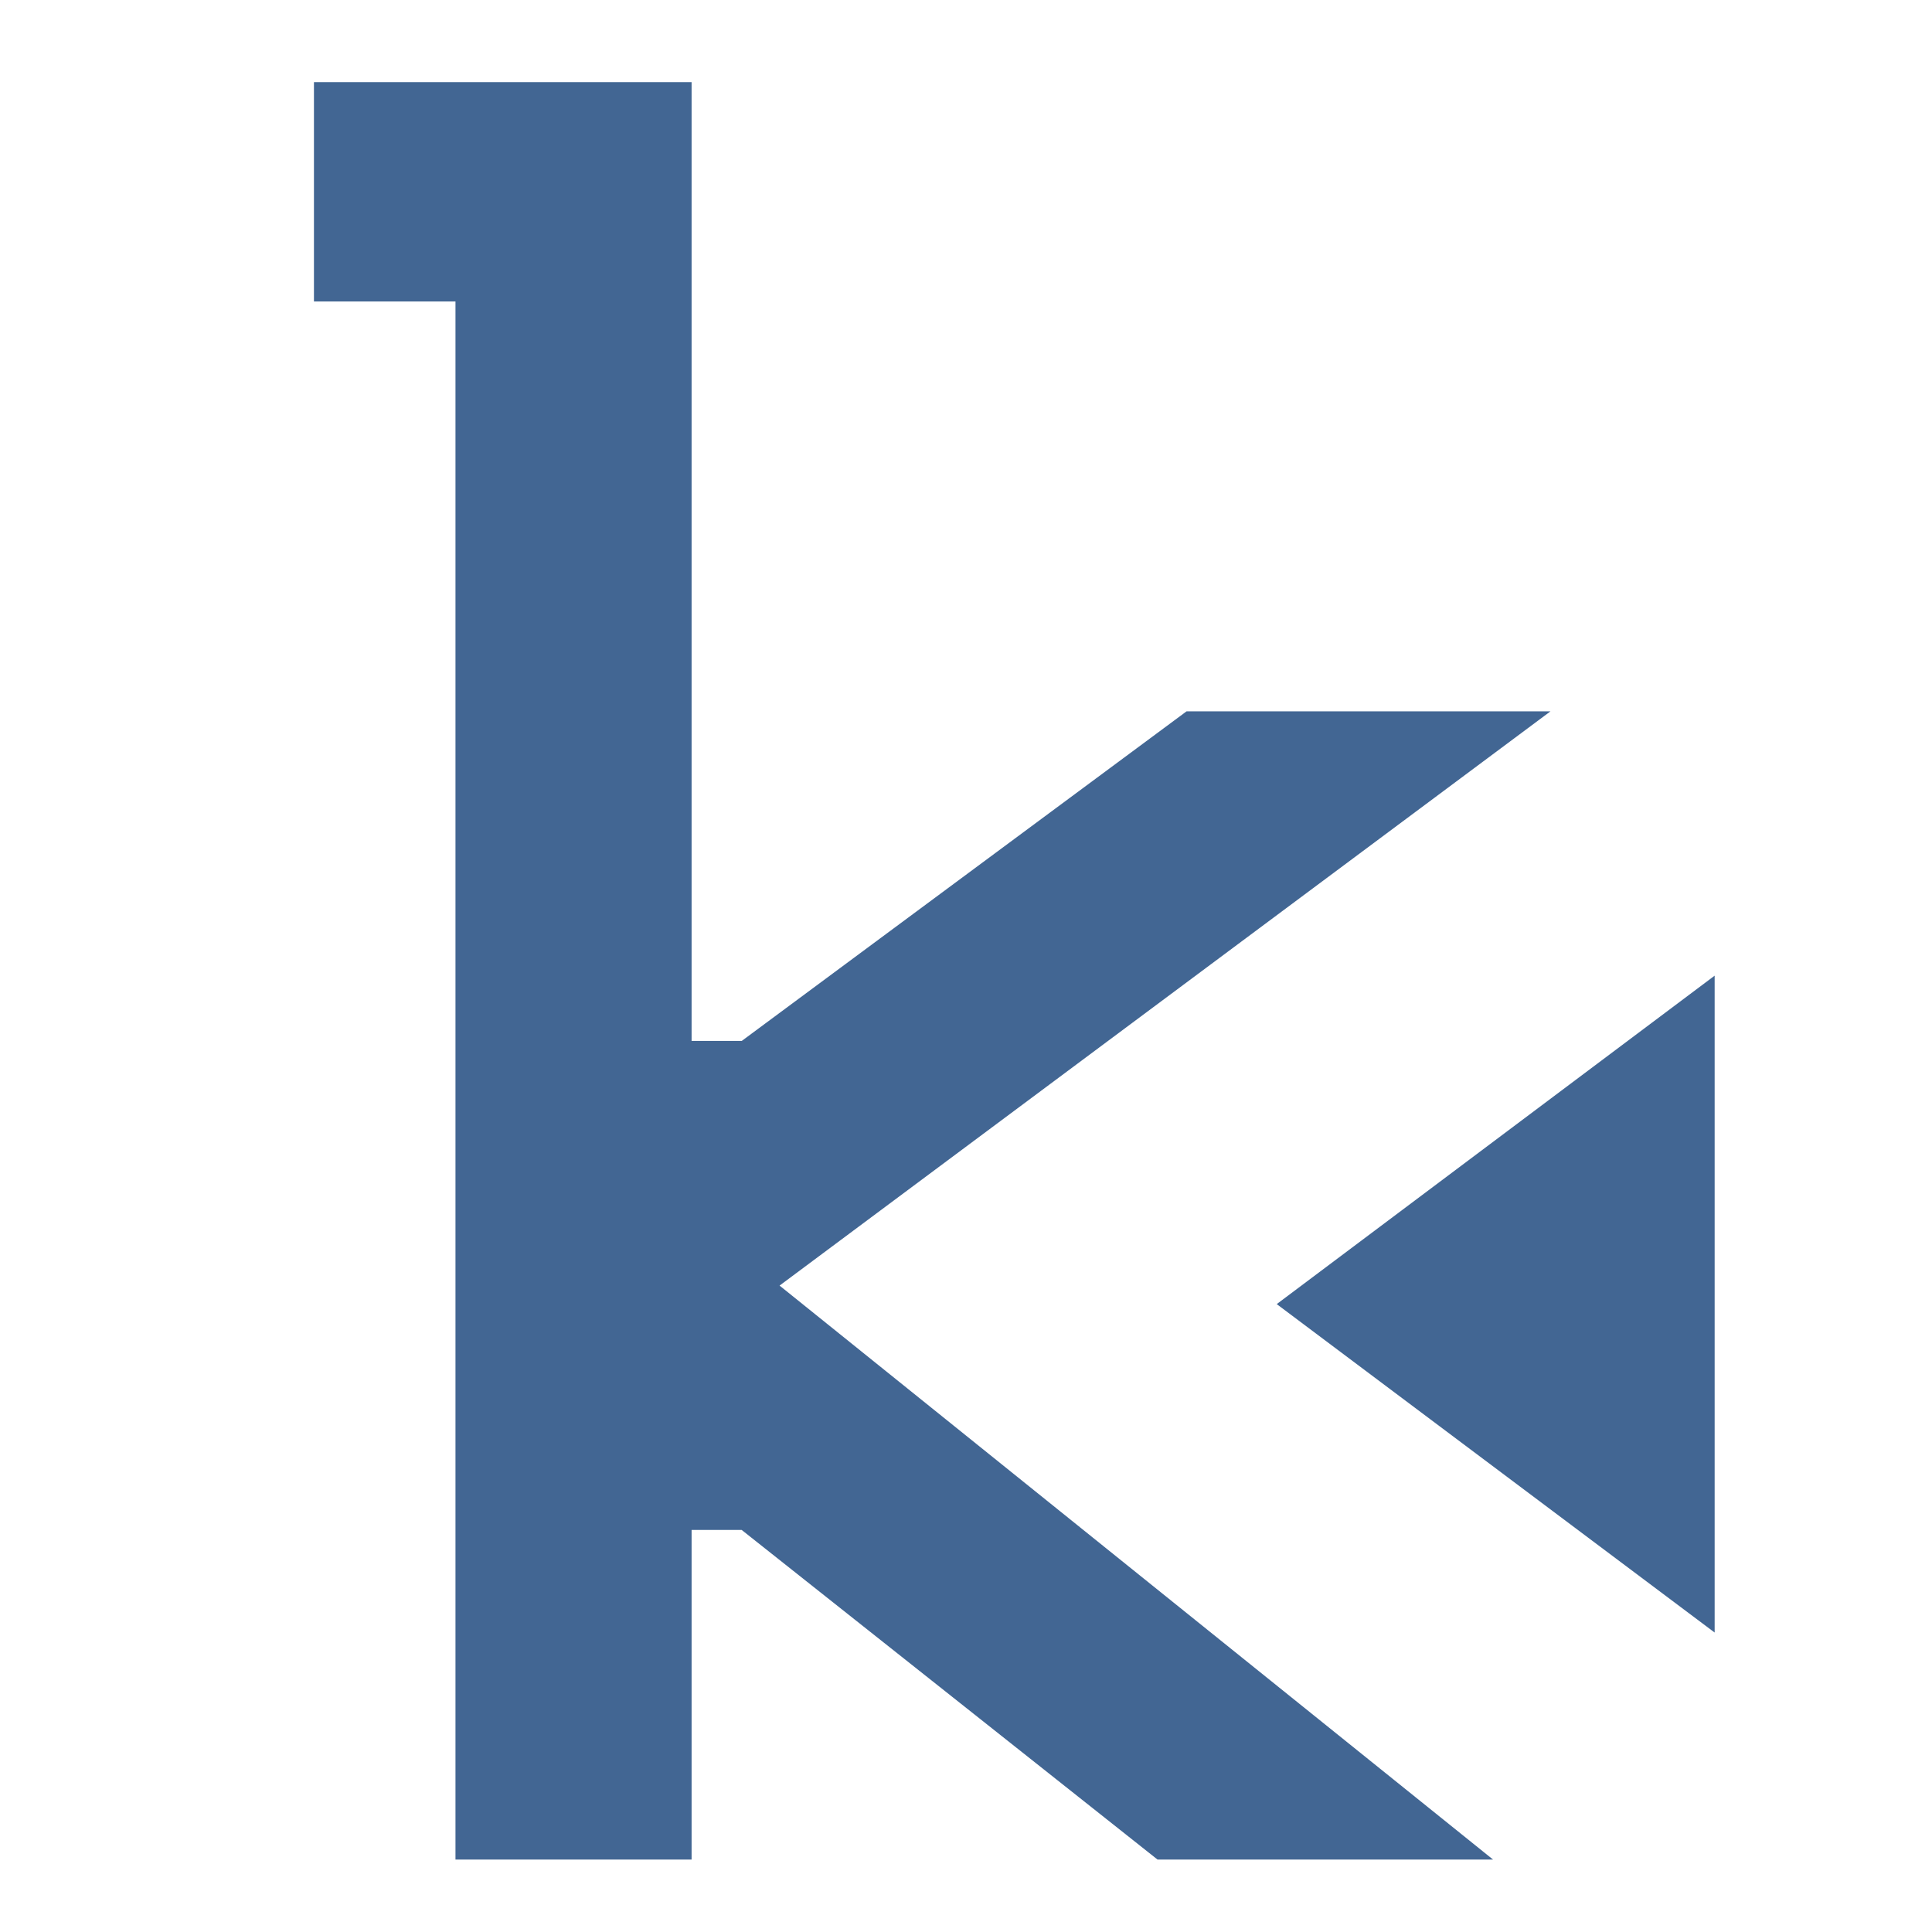 <svg width="200" height="200" viewBox="0 0 200 200" fill="none" xmlns="http://www.w3.org/2000/svg">
<path d="M177 102L133 135L177 168V102Z" fill="#426693" stroke="#426693"/>
<path d="M71.093 9H33V30.712H47.651V192H71.093V157.881H76.954L120 192H153.14L79.884 133.068L159 74.136H123L76.954 108.254H71.093V9Z" fill="#426693" stroke="#426693"/>
</svg>
